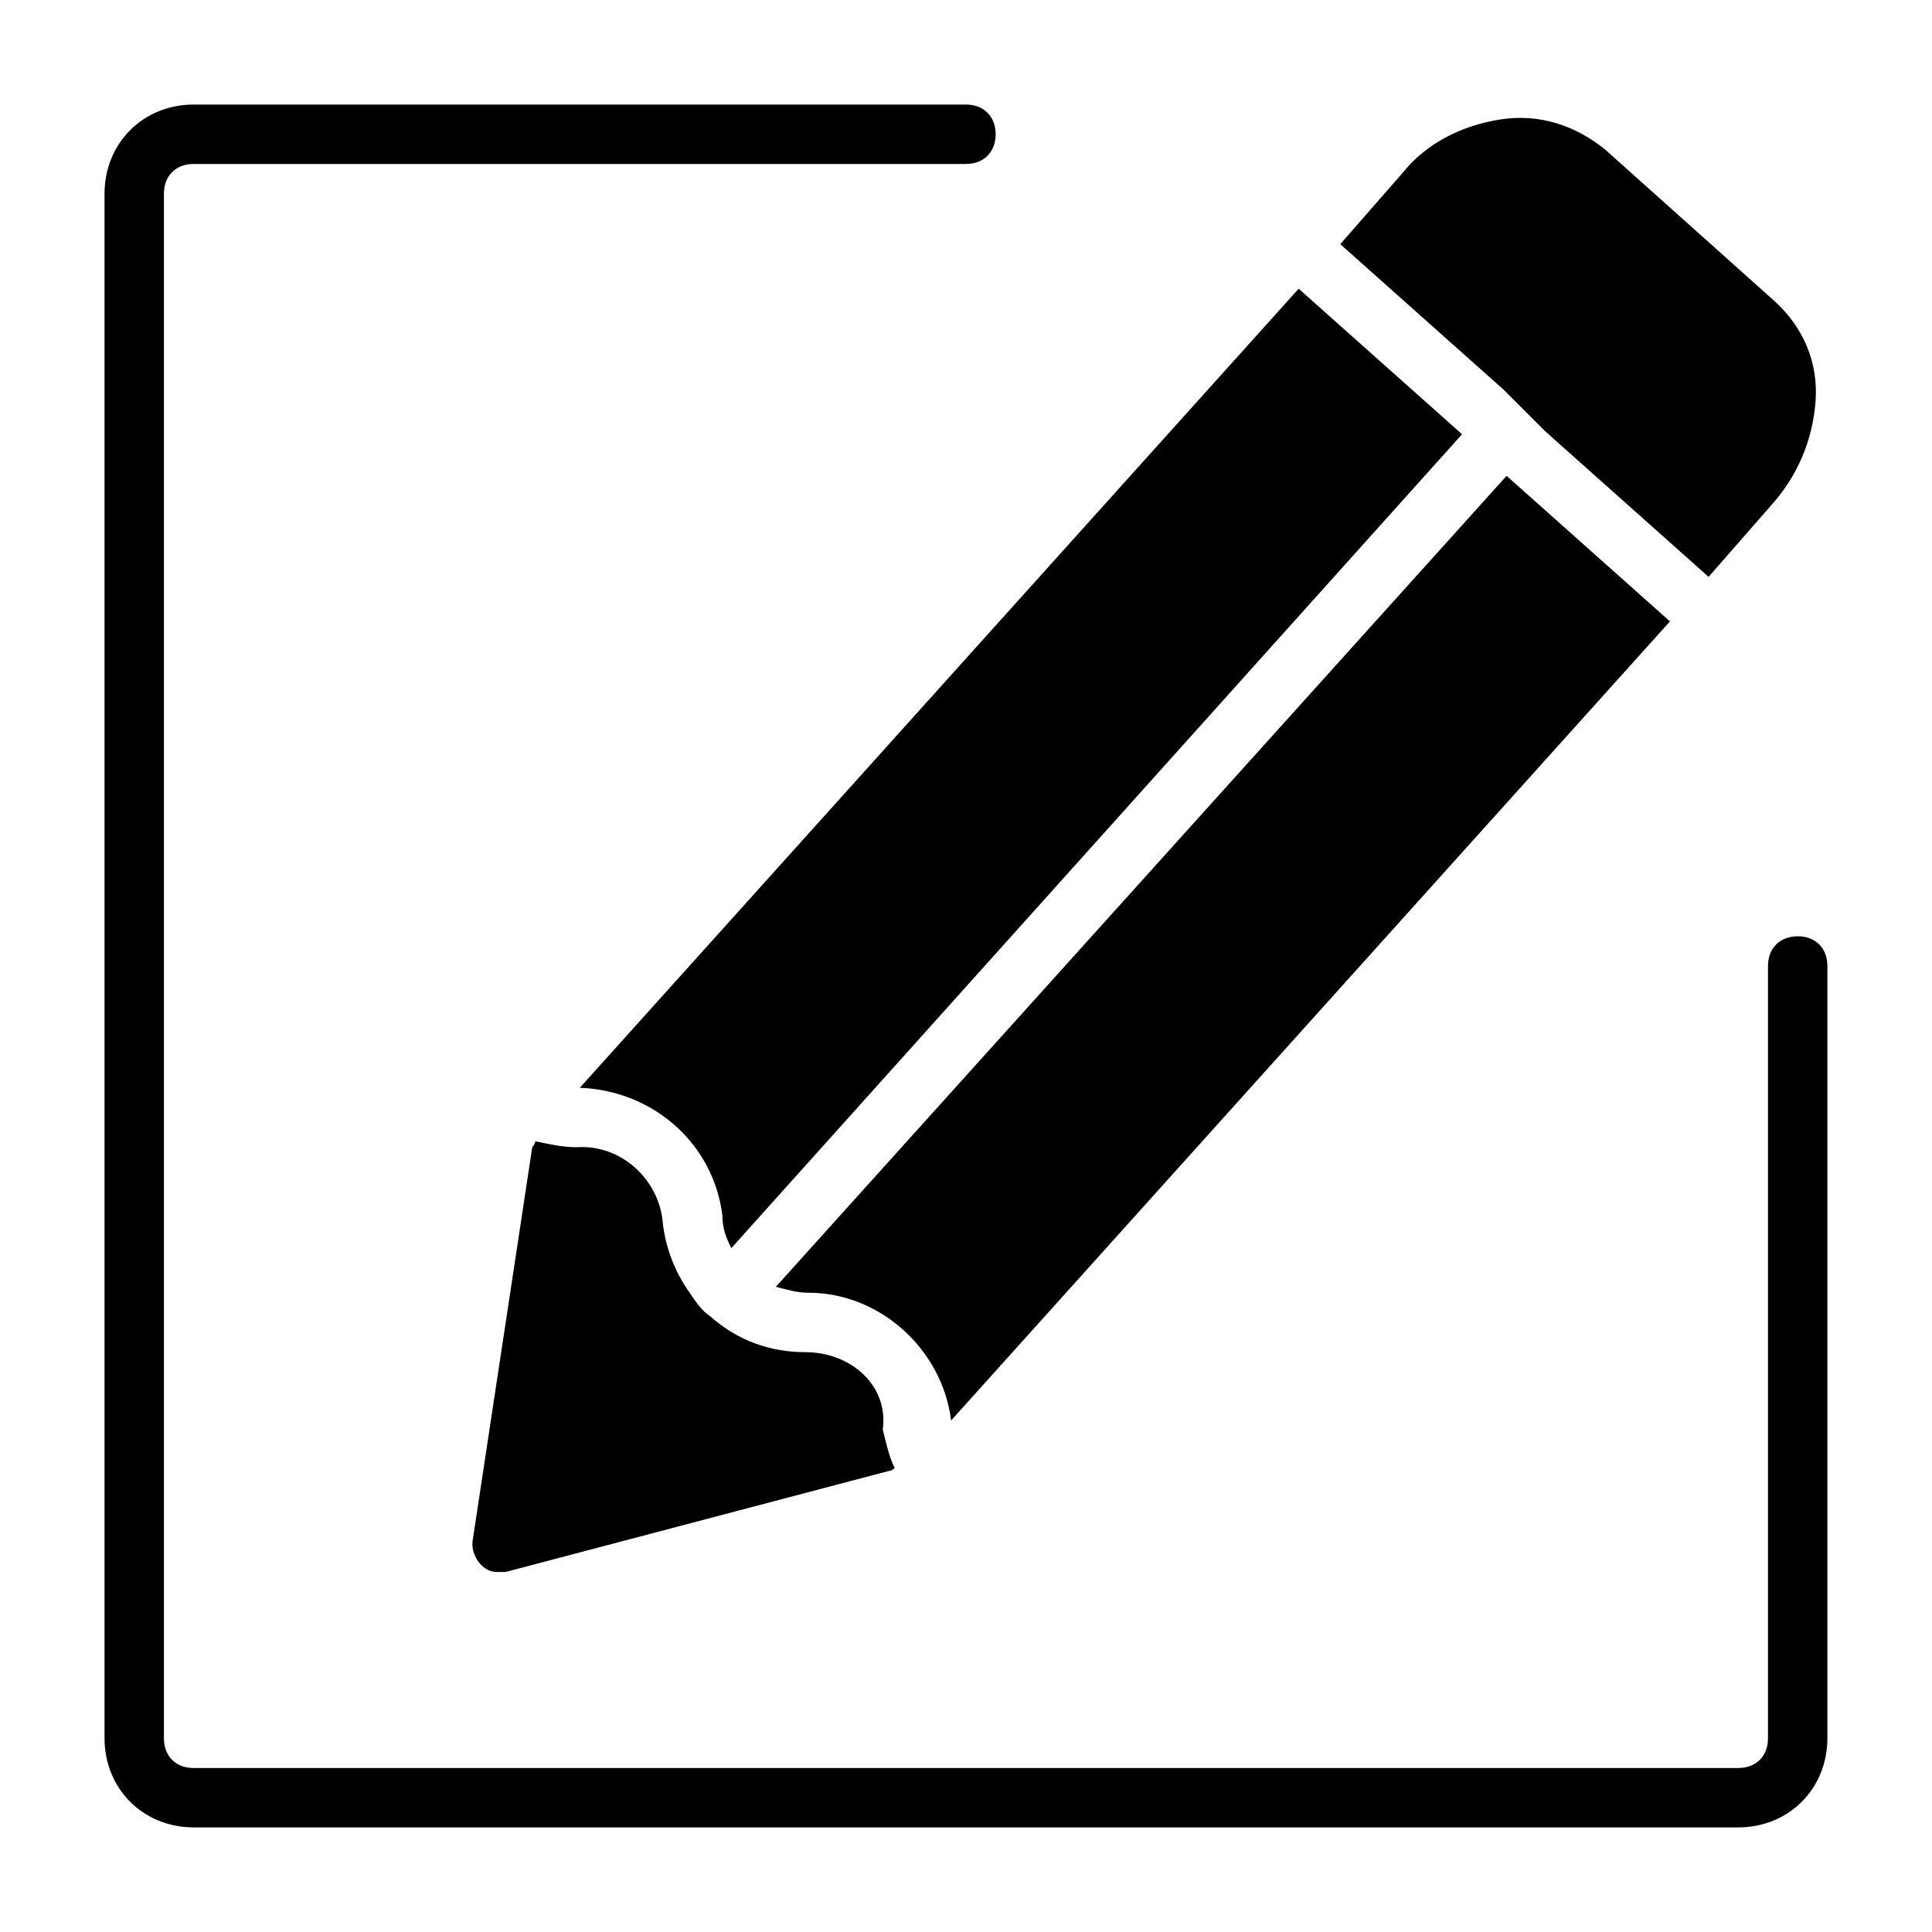 <?xml version="1.0" encoding="UTF-8"?>
<!-- Uploaded to: ICON Repo, www.svgrepo.com, Generator: ICON Repo Mixer Tools -->
<svg fill="#000000" width="800px" height="800px" version="1.1" viewBox="144 144 512 512" xmlns="http://www.w3.org/2000/svg">
 <path d="m297.66 432.27 190.5-211.76 43.297 38.574-193.65 215.69c-1.574-3.148-2.363-5.512-2.363-8.66-2.359-18.891-18.102-33.059-37.781-33.848zm98.398 88.168 190.5-211.76-43.297-38.574-193.65 214.91c3.148 0.789 5.512 1.574 8.66 1.574 18.891 0 35.422 14.957 37.785 33.852zm157.44-262.14 43.297 38.574 16.531-18.895c7.086-7.871 11.02-17.32 11.809-27.551 0.789-10.234-3.148-19.68-11.02-26.766l-44.871-40.148c-7.871-6.297-17.32-9.445-27.551-7.871-10.234 1.574-19.68 6.297-25.977 14.168l-16.531 18.895 43.297 38.574zm-196.02 244.04c-9.445 0-18.105-3.148-25.191-9.445-2.363-1.574-3.938-3.938-5.512-6.297-3.938-5.512-6.297-11.809-7.086-18.105-0.789-11.809-11.02-21.254-22.828-20.469-3.938 0-7.086-0.789-11.02-1.574 0 0.789-0.789 1.574-0.789 1.574l-15.742 103.91c-0.789 3.938 2.363 8.66 6.297 8.66h0.789 1.574l101.55-26.766c0.789 0 1.574-0.789 1.574-0.789-1.574-3.148-2.363-7.086-3.148-10.234 1.574-11.809-8.66-20.465-20.469-20.465zm262.93-110.21c-4.723 0-7.871 3.148-7.871 7.871v204.67c0 4.723-3.148 7.871-7.871 7.871l-409.35 0.004c-4.723 0-7.871-3.148-7.871-7.871v-409.35c0-4.723 3.148-7.871 7.871-7.871h204.67c4.723 0 7.871-3.148 7.871-7.871 0-4.723-3.148-7.871-7.871-7.871h-204.67c-13.379 0-23.613 10.234-23.613 23.613v409.34c0 13.383 10.234 23.617 23.617 23.617h409.34c13.383 0 23.617-10.234 23.617-23.617v-204.67c0-4.727-3.152-7.875-7.875-7.875z"/>
</svg>